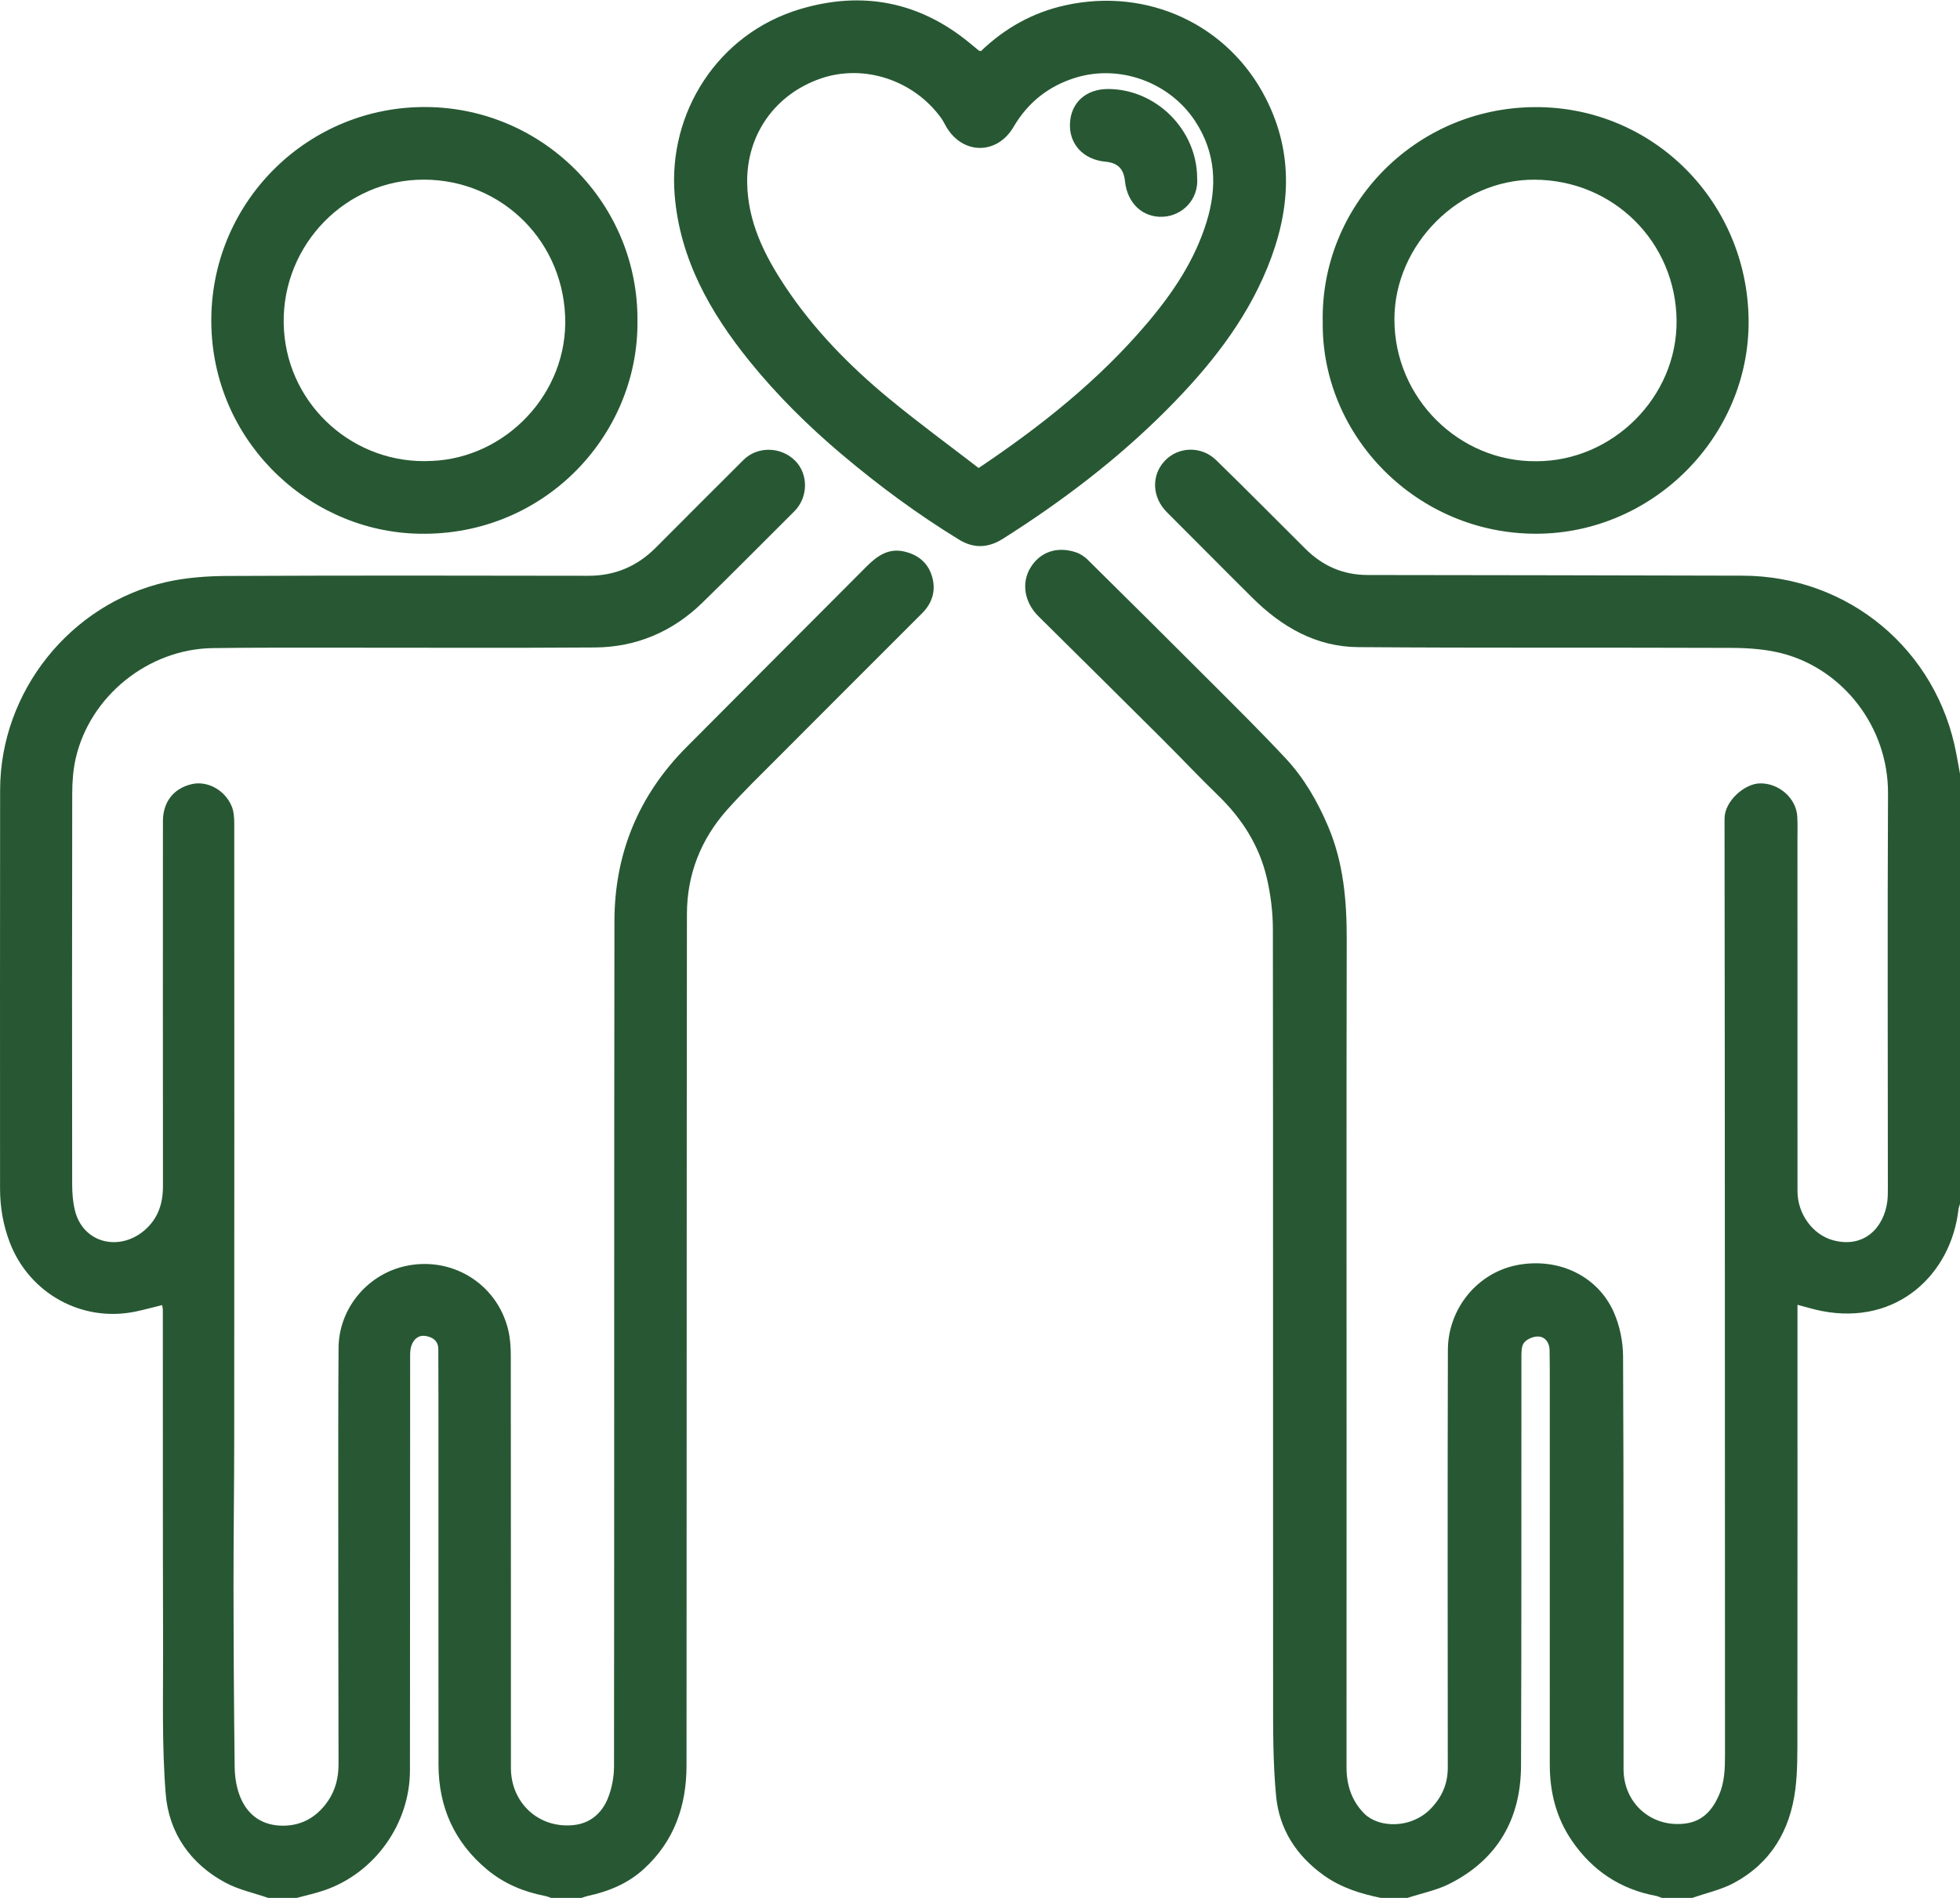 <?xml version="1.0" encoding="UTF-8"?> <!-- Creator: CorelDRAW --> <svg xmlns="http://www.w3.org/2000/svg" xmlns:xlink="http://www.w3.org/1999/xlink" xml:space="preserve" width="2035px" height="1971px" style="shape-rendering:geometricPrecision; text-rendering:geometricPrecision; image-rendering:optimizeQuality; fill-rule:evenodd; clip-rule:evenodd" viewBox="0 0 2041.71 1976.65"> <defs> <style type="text/css"> <![CDATA[ .fil0 {fill:#275833;fill-rule:nonzero} ]]> </style> </defs> <g id="Layer_x0020_1">  <path class="fil0" d="M1438.32 1976.65c-21.166,-4.388 -41.364,-10.612 -59.408,-23.536 -28.603,-20.486 -46.285,-48.053 -49.593,-82.354 -3.391,-35.166 -3.128,-70.758 -3.151,-106.164 -0.168,-265.803 0.108,-531.607 -0.225,-797.409 -0.023,-17.679 -2.314,-35.72 -6.311,-52.953 -7.822,-33.715 -25.853,-61.935 -50.748,-86.054 -20.082,-19.459 -39.252,-39.854 -59.071,-59.591 -42.604,-42.428 -85.326,-84.737 -128.08,-127.013 -14.563,-14.398 -18.026,-34.598 -8.325,-50.602 9.932,-16.385 27.705,-22.64 47.43,-16.029 4.495,1.506 8.913,4.466 12.313,7.825 43.301,42.778 86.507,85.656 129.531,128.713 25.769,25.79 51.717,51.438 76.575,78.09 19.168,20.55 33.114,44.718 44.158,70.697 16.111,37.9 19.534,77.518 19.452,118.119 -0.347,173.232 -0.137,346.464 -0.152,519.697 -0.008,114.152 -0.086,228.305 -0.045,342.457 0.007,18.424 5.241,35.079 18.598,48.393 14.968,14.922 48.516,15.919 68.972,-5.054 11.728,-12.024 17.916,-25.92 17.902,-42.906 -0.111,-145.023 -0.29,-290.047 0.095,-435.07 0.114,-43.091 31.041,-81.624 74.484,-88.893 42.634,-7.132 82.136,12.741 98.38,49.596 6.183,14.028 9.558,30.468 9.637,45.831 0.724,143.361 0.404,286.726 0.501,430.092 0.025,35.72 29.221,61.191 64.351,56.663 18.001,-2.321 28.141,-13.909 34.964,-29.368 5.864,-13.29 6.367,-27.32 6.358,-41.675 -0.172,-325.226 -0.008,-650.45 -0.48,-975.673 -0.026,-18.51 20.888,-36.484 36.728,-36.843 19.77,-0.448 38.025,15.333 39.057,34.664 0.443,8.274 0.18,16.589 0.181,24.885 0.012,121.792 -0.007,243.584 0.039,365.377 0.009,23.654 15.955,45.269 36.927,50.972 32.797,8.92 53.17,-13.528 56.622,-40.33 0.633,-4.914 0.578,-9.939 0.578,-14.911 0.006,-136.726 -0.524,-273.454 0.163,-410.177 0.349,-69.682 -47.482,-129.905 -110.836,-146.01 -16.798,-4.27 -34.737,-5.535 -52.164,-5.606 -129.755,-0.52 -259.517,0.199 -389.267,-0.8 -43.505,-0.334 -79.28,-21.066 -109.677,-51.211 -29.891,-29.644 -59.442,-59.631 -89.263,-89.348 -15.458,-15.405 -16.509,-38.356 -2.141,-53.552 14.071,-14.881 38.045,-15.721 53.473,-0.691 31.335,30.528 62.068,61.675 93.109,92.507 17.917,17.798 39.154,27.163 64.839,27.172 130.079,0.037 260.158,0.458 390.235,0.697 110.521,0.203 202.954,77.339 222.977,186.157 1.244,6.755 2.467,13.515 3.7,20.274 0,149.354 0,298.709 0,448.064 -0.538,1.868 -1.36,3.706 -1.576,5.611 -7.612,67.267 -63.554,121.305 -142.471,105.907 -8.234,-1.605 -16.284,-4.144 -25.242,-6.463 0,4 0,6.952 0,9.904 -0.002,145.895 0.069,291.789 -0.092,437.683 -0.021,19.18 0.249,38.548 -2.187,57.497 -5.447,42.389 -25.405,76.51 -63.831,97.146 -13.395,7.193 -28.871,10.507 -43.397,15.593 -10.62,0 -21.241,0 -31.862,0 -2.054,-0.717 -4.057,-1.711 -6.17,-2.108 -36.979,-6.931 -65.926,-26.168 -87.188,-57.034 -16.499,-23.951 -23.312,-50.781 -23.301,-79.638 0.044,-132.35 0.024,-264.7 0.011,-397.049 -0.001,-11.609 0.001,-23.22 -0.206,-34.825 -0.135,-7.565 -4.375,-13.585 -11.388,-14.103 -5.039,-0.372 -12.071,2.473 -15.163,6.329 -2.996,3.738 -2.801,10.599 -2.807,16.09 -0.166,141.636 0.209,283.275 -0.402,424.91 -0.238,55.213 -24.478,97.522 -74.483,122.76 -13.592,6.86 -29.119,9.883 -43.759,14.668 -9.293,0 -18.586,0 -27.88,0z"></path> <path class="fil0" d="M279.324 1976.65c-14.855,-5.148 -30.687,-8.471 -44.377,-15.797 -36.661,-19.623 -59.041,-51.961 -62.324,-92.474 -4.086,-50.429 -2.599,-101.344 -2.741,-152.052 -0.328,-117.469 -0.186,-234.939 -0.262,-352.409 0,-1.294 -0.359,-2.589 -0.687,-4.801 -9.378,2.298 -18.431,4.798 -27.604,6.72 -55.751,11.679 -110.789,-18.809 -131.123,-71.917 -6.99,-18.256 -10.159,-36.927 -10.157,-56.317 0.015,-138.392 -0.16,-276.783 0.069,-415.174 0.169,-102.329 73.016,-193.893 173.202,-216.549 20.79,-4.702 42.674,-6.219 64.067,-6.316 125.112,-0.57 250.23,-0.41 375.346,-0.179 27.782,0.052 50.913,-9.795 70.334,-29.255 30.439,-30.5 60.855,-61.024 91.397,-91.422 14.53,-14.46 38.896,-14.019 53.686,0.684 14.19,14.107 13.799,38.398 -0.752,52.865 -31.958,31.774 -63.573,63.901 -95.886,95.311 -31.02,30.153 -68.688,46.201 -111.904,46.501 -90.261,0.628 -180.531,0.148 -270.797,0.203 -42.468,0.026 -84.942,-0.179 -127.403,0.461 -66.942,1.009 -127.629,49.863 -142.526,114.81 -2.713,11.822 -3.621,24.291 -3.643,36.462 -0.255,135.735 -0.22,271.468 -0.065,407.203 0.009,8.864 0.681,17.95 2.688,26.55 8.224,35.261 46.62,43.776 72.565,21.528 14.092,-12.085 19.344,-27.721 19.324,-45.976 -0.135,-126.776 -0.064,-253.552 -0.032,-380.329 0.005,-20.066 11.23,-34.29 30.283,-38.603 16.095,-3.644 34.416,6.177 41.415,23.297 2.284,5.587 2.605,12.27 2.609,18.452 0.086,213.394 0.079,426.789 -0.047,640.183 -0.03,51.619 -0.787,103.236 -0.732,154.853 0.065,62.354 0.437,124.708 1.2,187.056 0.118,9.731 1.608,19.94 4.919,29.035 6.895,18.937 20.985,30.792 41.477,32.062 21.409,1.326 38.632,-7.812 50.785,-25.543 7.882,-11.499 11.05,-24.494 11.019,-38.498 -0.194,-89.272 -0.258,-178.544 -0.275,-267.816 -0.009,-55.277 -0.1,-110.554 0.301,-165.828 0.293,-40.212 29.012,-75.509 68.117,-84.801 48.638,-11.558 96.632,17.284 108.521,65.757 2.181,8.89 2.776,18.359 2.785,27.562 0.159,143.037 0.062,286.076 0.118,429.115 0.015,36.645 29.156,63.31 65.256,59.558 17.448,-1.814 29.518,-12.448 35.735,-27.893 4.2,-10.435 6.406,-22.401 6.419,-33.685 0.326,-293.378 -0.013,-586.756 0.429,-880.133 0.105,-70.322 25.193,-131.23 75.186,-181.364 62.495,-62.671 124.91,-125.42 187.454,-188.041 10.831,-10.843 22.715,-19.541 39.59,-15.515 15.29,3.649 25.498,12.902 29.182,28.012 3.378,13.853 -0.848,26.155 -11.006,36.312 -49.671,49.669 -99.384,99.295 -148.962,149.055 -18.224,18.29 -36.832,36.269 -54.001,55.518 -27.451,30.775 -41.884,67.478 -41.932,108.678 -0.353,295.696 -0.195,591.395 -0.415,887.092 -0.031,41.795 -12.756,78.785 -44.521,107.724 -16.668,15.186 -36.617,23.383 -58.317,28.044 -2.178,0.467 -4.267,1.341 -6.399,2.026 -10.621,0 -21.241,0 -31.862,0 -2.142,-0.688 -4.239,-1.605 -6.431,-2.031 -22.128,-4.298 -42.484,-12.773 -59.877,-27.168 -34.252,-28.348 -50.892,-65.223 -50.946,-109.523 -0.121,-99.22 -0.057,-198.44 -0.069,-297.66 -0.002,-28.693 0.005,-57.385 -0.014,-86.077 -0.011,-16.397 -0.008,-32.795 -0.12,-49.19 -0.057,-8.499 -5.639,-12.419 -12.986,-13.659 -7.671,-1.295 -12.61,3.198 -15.043,10.017 -1.188,3.333 -1.316,7.169 -1.323,10.777 -0.077,37.03 -0.006,74.06 -0.023,111.09 -0.047,106.849 -0.134,213.697 -0.167,320.546 -0.018,55.589 -36.633,107.061 -89.361,125.038 -9.307,3.174 -18.989,5.254 -28.497,7.839 -9.956,0 -19.914,0 -29.871,0z"></path> <path class="fil0" d="M1021.85 52.815c24.904,-23.996 54.128,-40.307 87.892,-47.736 86.249,-18.981 170.003,20.542 208.964,97.189 29.651,58.333 25.497,117.213 1.592,175.901 -23.275,57.143 -61.236,104.303 -104.181,147.554 -51.569,51.938 -109.557,95.943 -171.33,135.056 -15.129,9.58 -30.129,10.51 -45.746,0.956 -43.041,-26.331 -83.486,-56.182 -122.025,-88.709 -35.02,-29.558 -67.498,-61.629 -96.303,-97.274 -41.053,-50.803 -72.469,-106.368 -77.922,-172.947 -7.012,-85.626 44.689,-167.986 130.51,-193.689 64.259,-19.246 123.825,-8.202 176.386,34.92 3.33,2.732 6.643,5.485 9.983,8.204 0.232,0.19 0.628,0.178 2.18,0.576zm-2.433 434.311l0 0c65.587,-44.008 125.157,-91.544 175.133,-150.337 27.029,-31.797 50.048,-65.972 62.413,-106.281 11.217,-36.563 9.615,-71.91 -12.034,-104.809 -26.687,-40.553 -78.601,-59.431 -124.75,-45.109 -28.037,8.701 -49.518,25.819 -64.414,51.244 -17.055,29.108 -52.71,29.077 -69.909,0.062 -1.847,-3.116 -3.382,-6.45 -5.495,-9.368 -28.669,-39.61 -80.421,-56.592 -125.274,-41.197 -47.895,16.439 -77.66,58.879 -76.756,109.087 0.722,40.065 17.54,74.24 38.952,106.644 30.038,45.457 67.831,83.971 109.652,118.414 30.098,24.787 61.621,47.842 92.483,71.649z"></path> <path class="fil0" d="M664.028 334.335c1.044,120.402 -100.15,226.952 -233.12,221.046 -114.149,-5.072 -212.729,-101.312 -210.774,-225.611 1.919,-121.937 101.805,-219.818 224.298,-218.693 122.206,1.121 220.828,101.388 219.596,223.258zm-214.476 145.406l0 0c76.886,-2.904 142.537,-70.082 139.148,-150.896 -3.499,-83.409 -72.324,-145.801 -154.43,-141.958 -80.4,3.765 -143.854,74.26 -138.451,156.777 5.2,79.415 73.82,140.347 153.733,136.077z"></path> <path class="fil0" d="M1377.87 335.019c-2.45,-120.928 95.979,-223.581 221.698,-223.855 122.797,-0.268 220.716,98.817 221.932,221.814 1.192,120.536 -98.796,221.784 -219.999,222.593 -124.902,0.835 -224.995,-101.266 -223.631,-220.552zm222.422 145.027l0 0c79.294,0.129 146.957,-66.729 146.181,-146.581 -0.79,-81.254 -65.279,-146.41 -148.155,-146.702 -77.814,-0.274 -145.694,67.25 -145.768,145.306 -0.079,82.736 67.929,148.839 147.743,147.977z"></path> <path class="fil0" d="M1247.04 184.453c1.919,23.254 -15.753,39.929 -35.483,40.929 -21.206,1.076 -37.346,-14.028 -39.716,-37.243 -1.297,-12.712 -7.588,-18.966 -20.228,-20.113 -22.973,-2.085 -37.964,-18.151 -37.05,-39.71 0.935,-22.034 16.871,-36.261 40.351,-36.024 49.724,0.5 91.663,42.455 92.126,92.162z"></path> </g> </svg> 